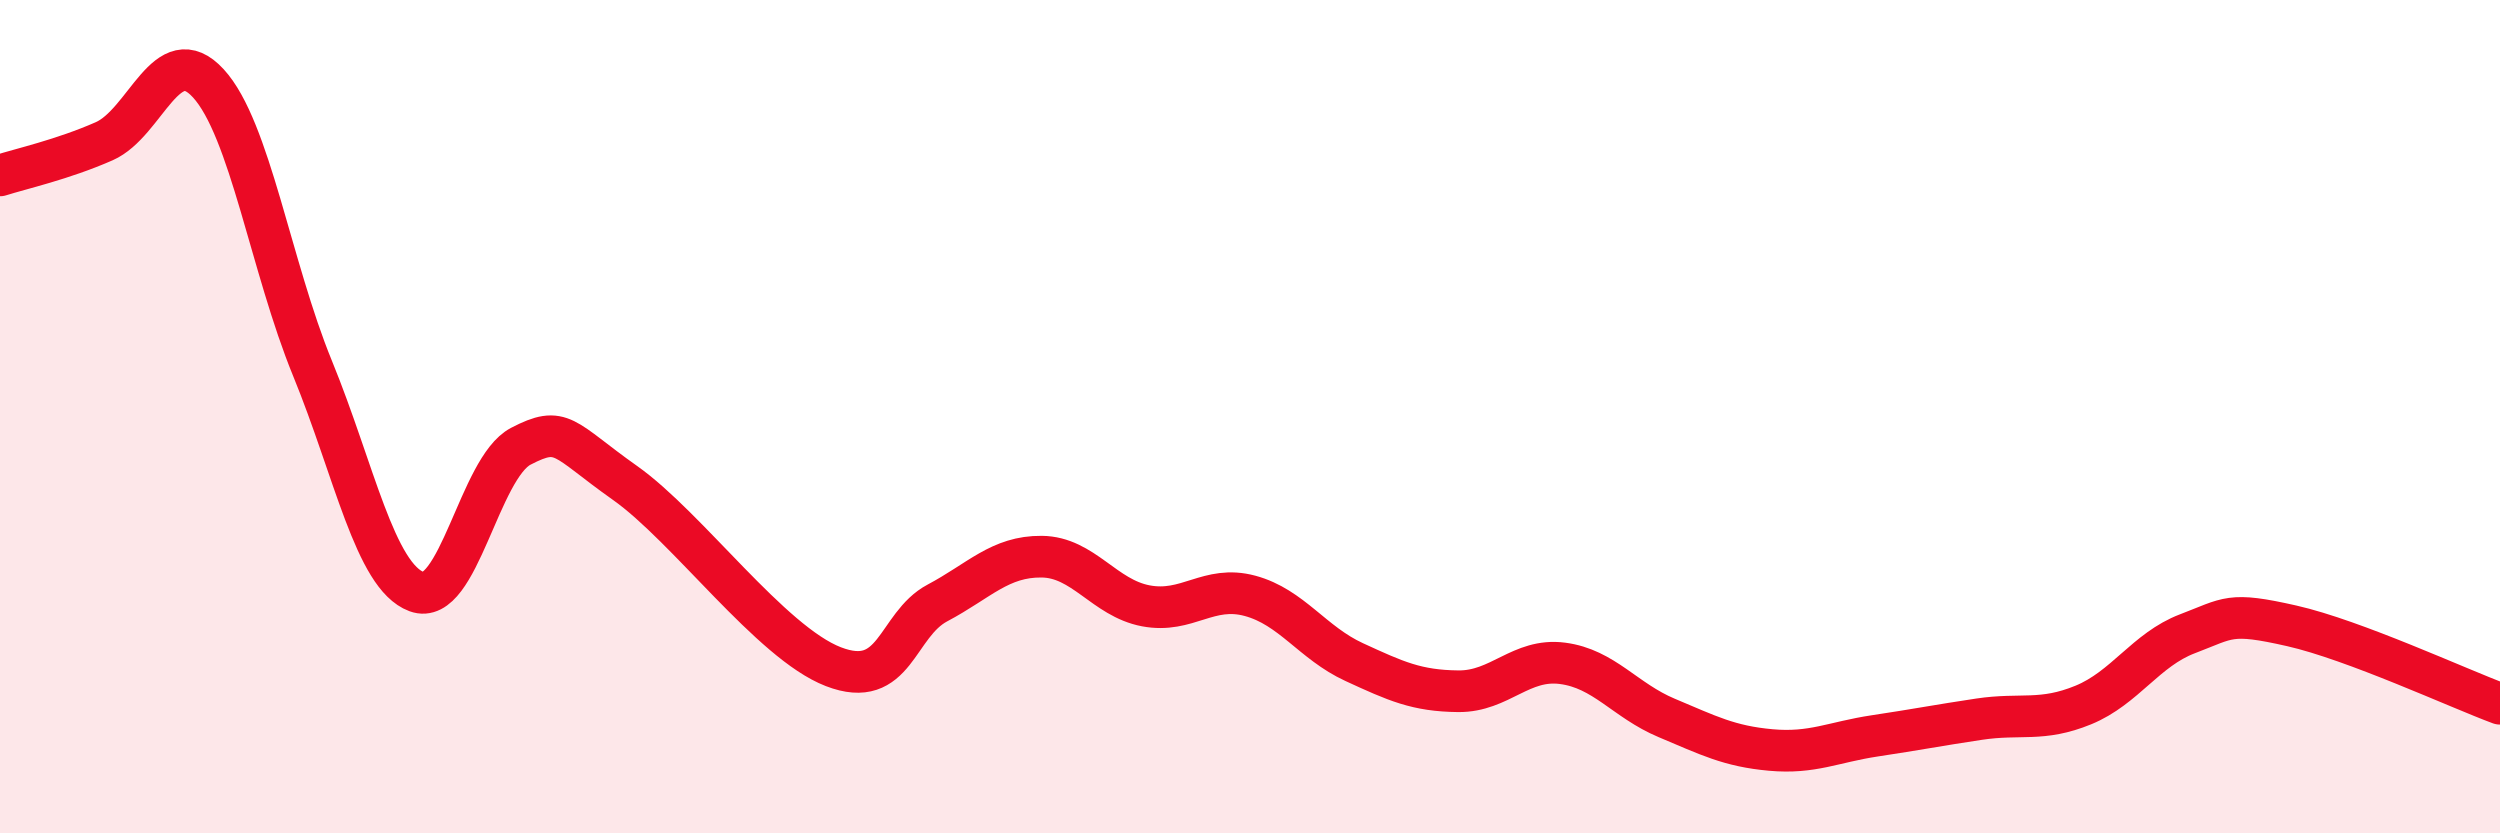 
    <svg width="60" height="20" viewBox="0 0 60 20" xmlns="http://www.w3.org/2000/svg">
      <path
        d="M 0,4.21 C 0.5,4.05 1.5,3.83 2.5,3.39 C 3.5,2.95 4,0.91 5,2 C 6,3.09 6.5,6.4 7.5,8.84 C 8.5,11.28 9,13.83 10,14.2 C 11,14.57 11.5,11.23 12.5,10.71 C 13.5,10.19 13.5,10.53 15,11.59 C 16.5,12.65 18.5,15.42 20,16 C 21.5,16.58 21.5,15 22.5,14.47 C 23.5,13.94 24,13.35 25,13.36 C 26,13.37 26.5,14.35 27.5,14.54 C 28.5,14.73 29,14.03 30,14.3 C 31,14.57 31.5,15.43 32.5,15.89 C 33.5,16.35 34,16.58 35,16.59 C 36,16.6 36.5,15.79 37.5,15.92 C 38.5,16.05 39,16.81 40,17.23 C 41,17.65 41.5,17.91 42.5,18 C 43.5,18.09 44,17.81 45,17.66 C 46,17.51 46.5,17.41 47.5,17.26 C 48.5,17.11 49,17.33 50,16.92 C 51,16.51 51.5,15.59 52.5,15.21 C 53.5,14.83 53.5,14.68 55,15.02 C 56.5,15.36 59,16.52 60,16.89L60 20L0 20Z"
        fill="#EB0A25"
        opacity="0.1"
        stroke-linecap="round"
        stroke-linejoin="round"
      />
      <path
        d="M 0,4.21 C 0.5,4.05 1.5,3.83 2.5,3.39 C 3.5,2.95 4,0.91 5,2 C 6,3.09 6.5,6.4 7.5,8.84 C 8.5,11.28 9,13.83 10,14.2 C 11,14.57 11.5,11.23 12.5,10.71 C 13.5,10.19 13.5,10.53 15,11.59 C 16.5,12.65 18.5,15.42 20,16 C 21.5,16.58 21.5,15 22.5,14.47 C 23.5,13.94 24,13.35 25,13.36 C 26,13.37 26.5,14.35 27.5,14.54 C 28.5,14.73 29,14.03 30,14.3 C 31,14.57 31.5,15.43 32.5,15.89 C 33.5,16.35 34,16.58 35,16.59 C 36,16.6 36.5,15.79 37.5,15.92 C 38.5,16.05 39,16.81 40,17.23 C 41,17.65 41.5,17.91 42.5,18 C 43.5,18.09 44,17.81 45,17.66 C 46,17.51 46.5,17.41 47.5,17.26 C 48.5,17.11 49,17.33 50,16.92 C 51,16.51 51.5,15.59 52.5,15.21 C 53.5,14.83 53.5,14.68 55,15.02 C 56.5,15.36 59,16.52 60,16.89"
        stroke="#EB0A25"
        stroke-width="1"
        fill="none"
        stroke-linecap="round"
        stroke-linejoin="round"
      />
    </svg>
  